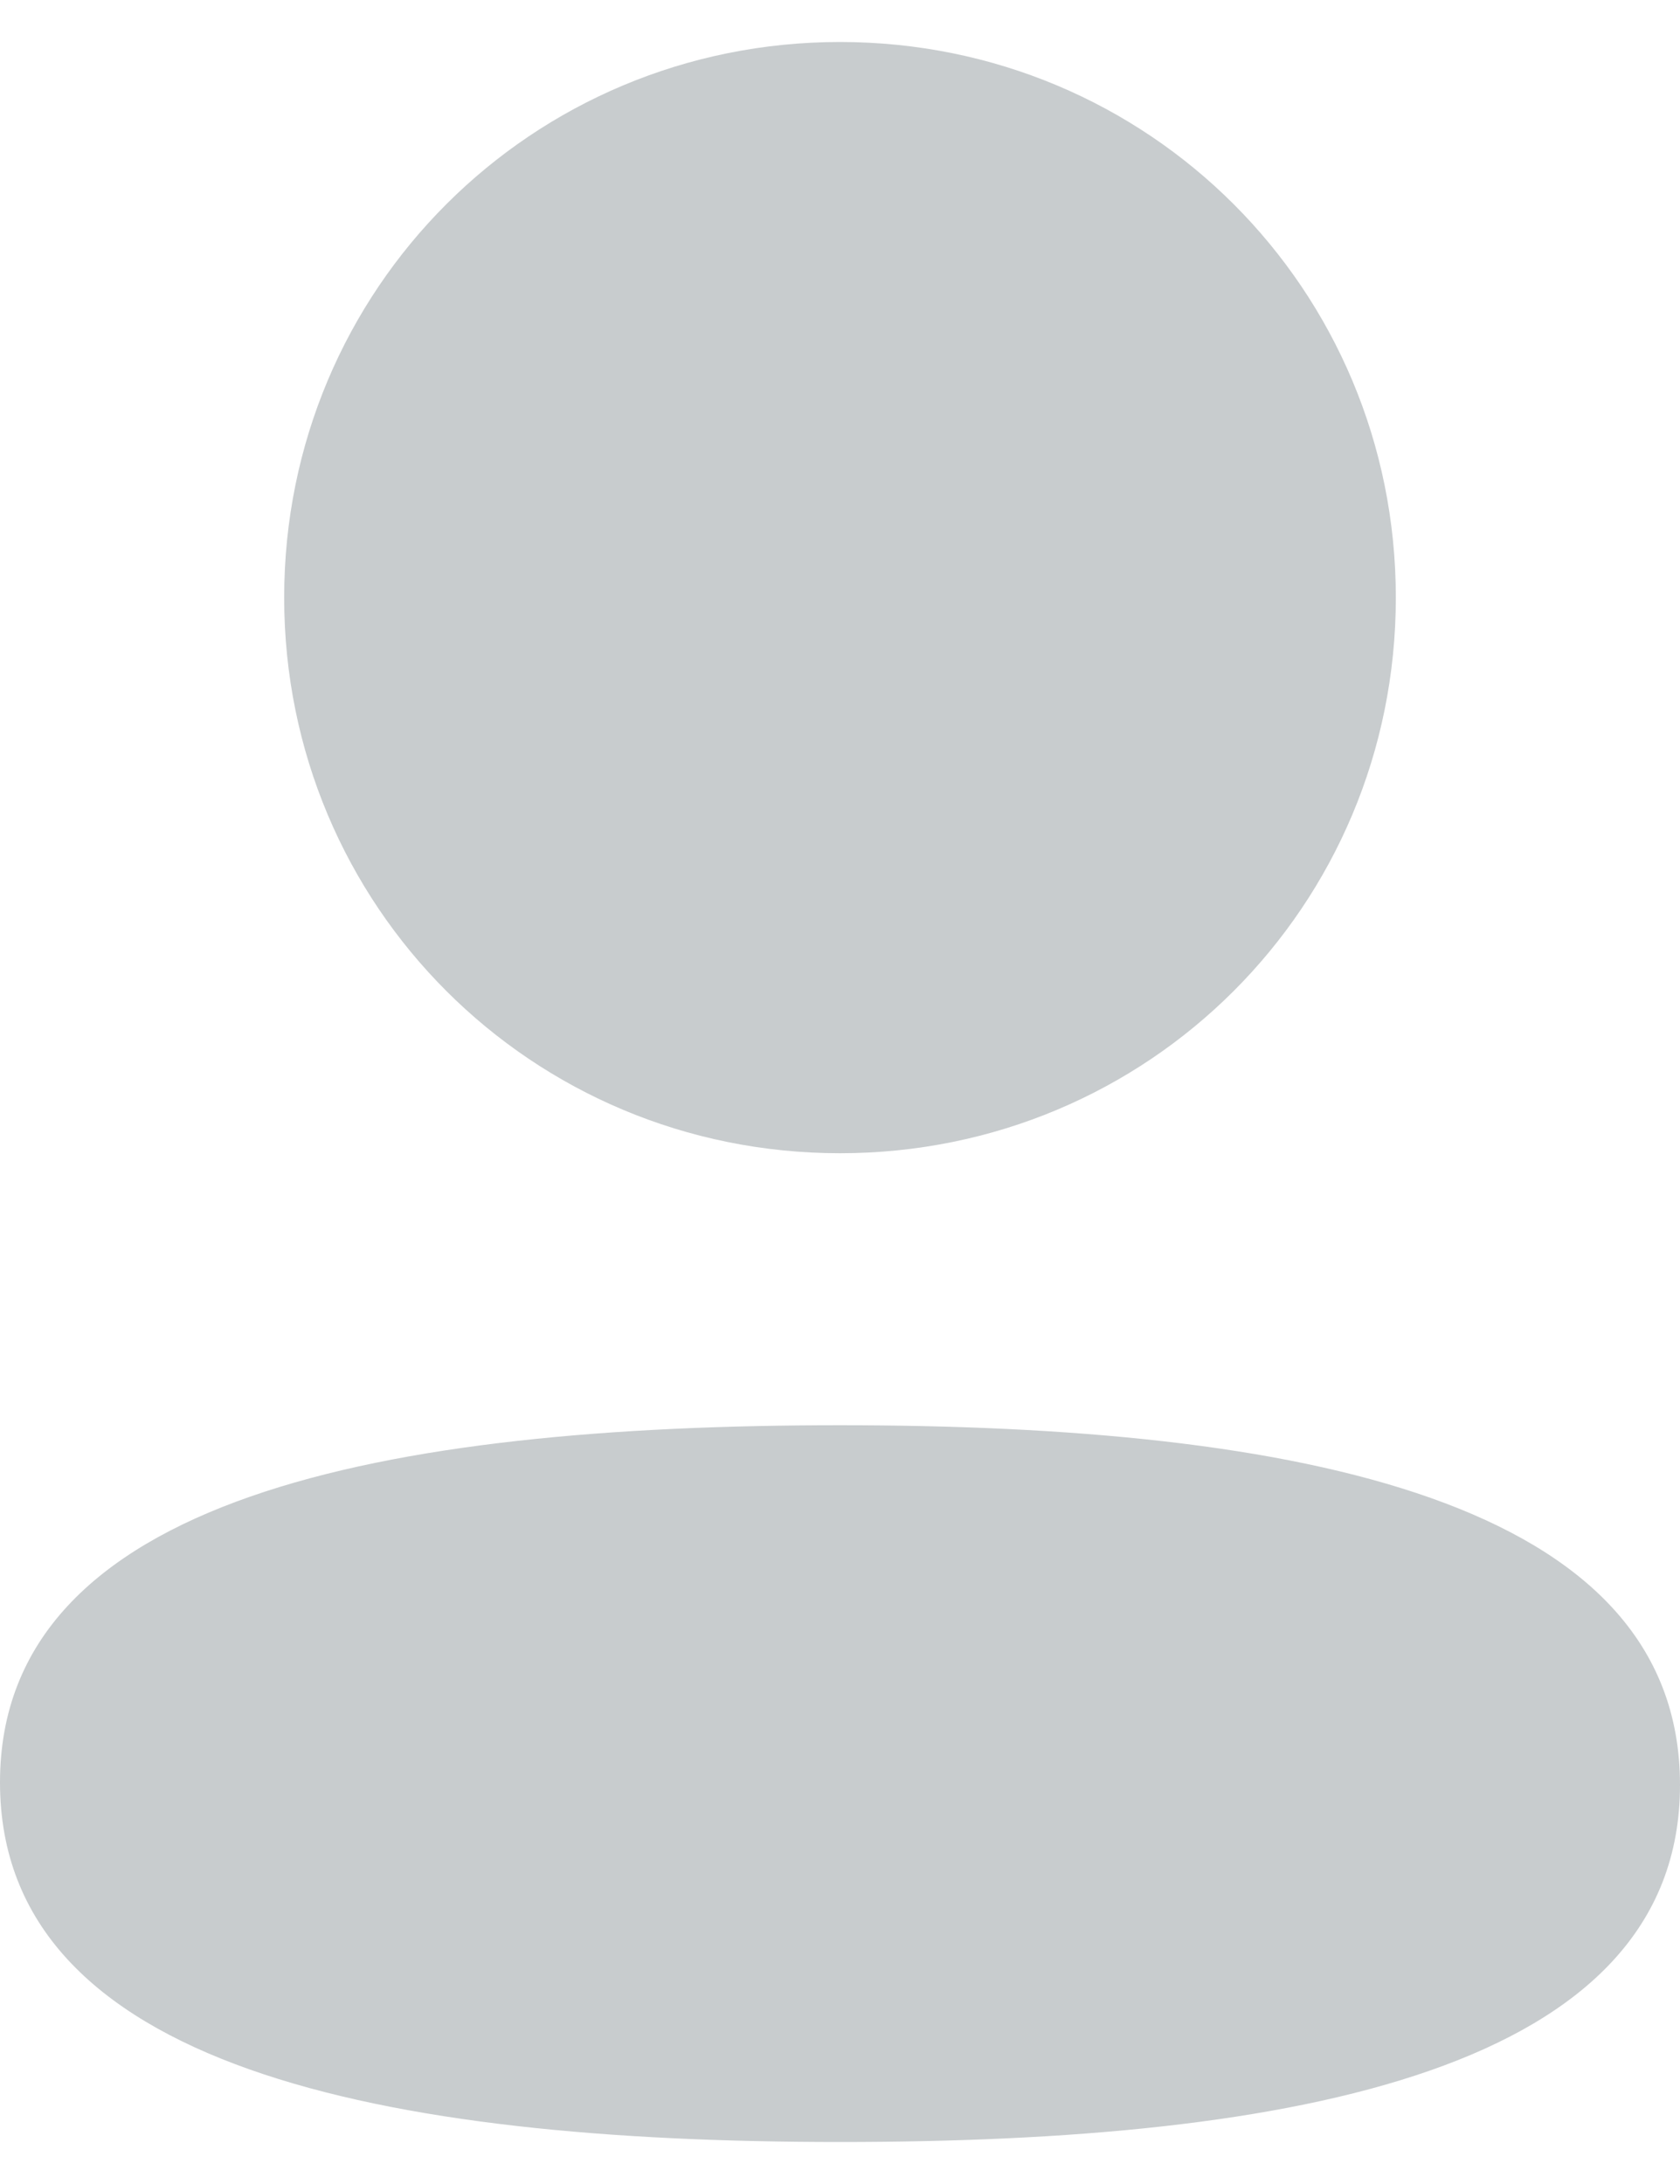 <svg width="20" height="26" viewBox="0 0 20 26" fill="none" xmlns="http://www.w3.org/2000/svg">
<path fill-rule="evenodd" clip-rule="evenodd" d="M16.617 7.114C16.617 10.785 13.674 13.729 10 13.729C6.327 13.729 3.383 10.785 3.383 7.114C3.383 3.443 6.327 0.5 10 0.5C13.674 0.5 16.617 3.443 16.617 7.114ZM10 25.5C4.578 25.5 0 24.619 0 21.219C0 17.817 4.607 16.967 10 16.967C15.423 16.967 20 17.849 20 21.249C20 24.65 15.393 25.5 10 25.5Z" fill="#C8CCCE"/>
</svg>
